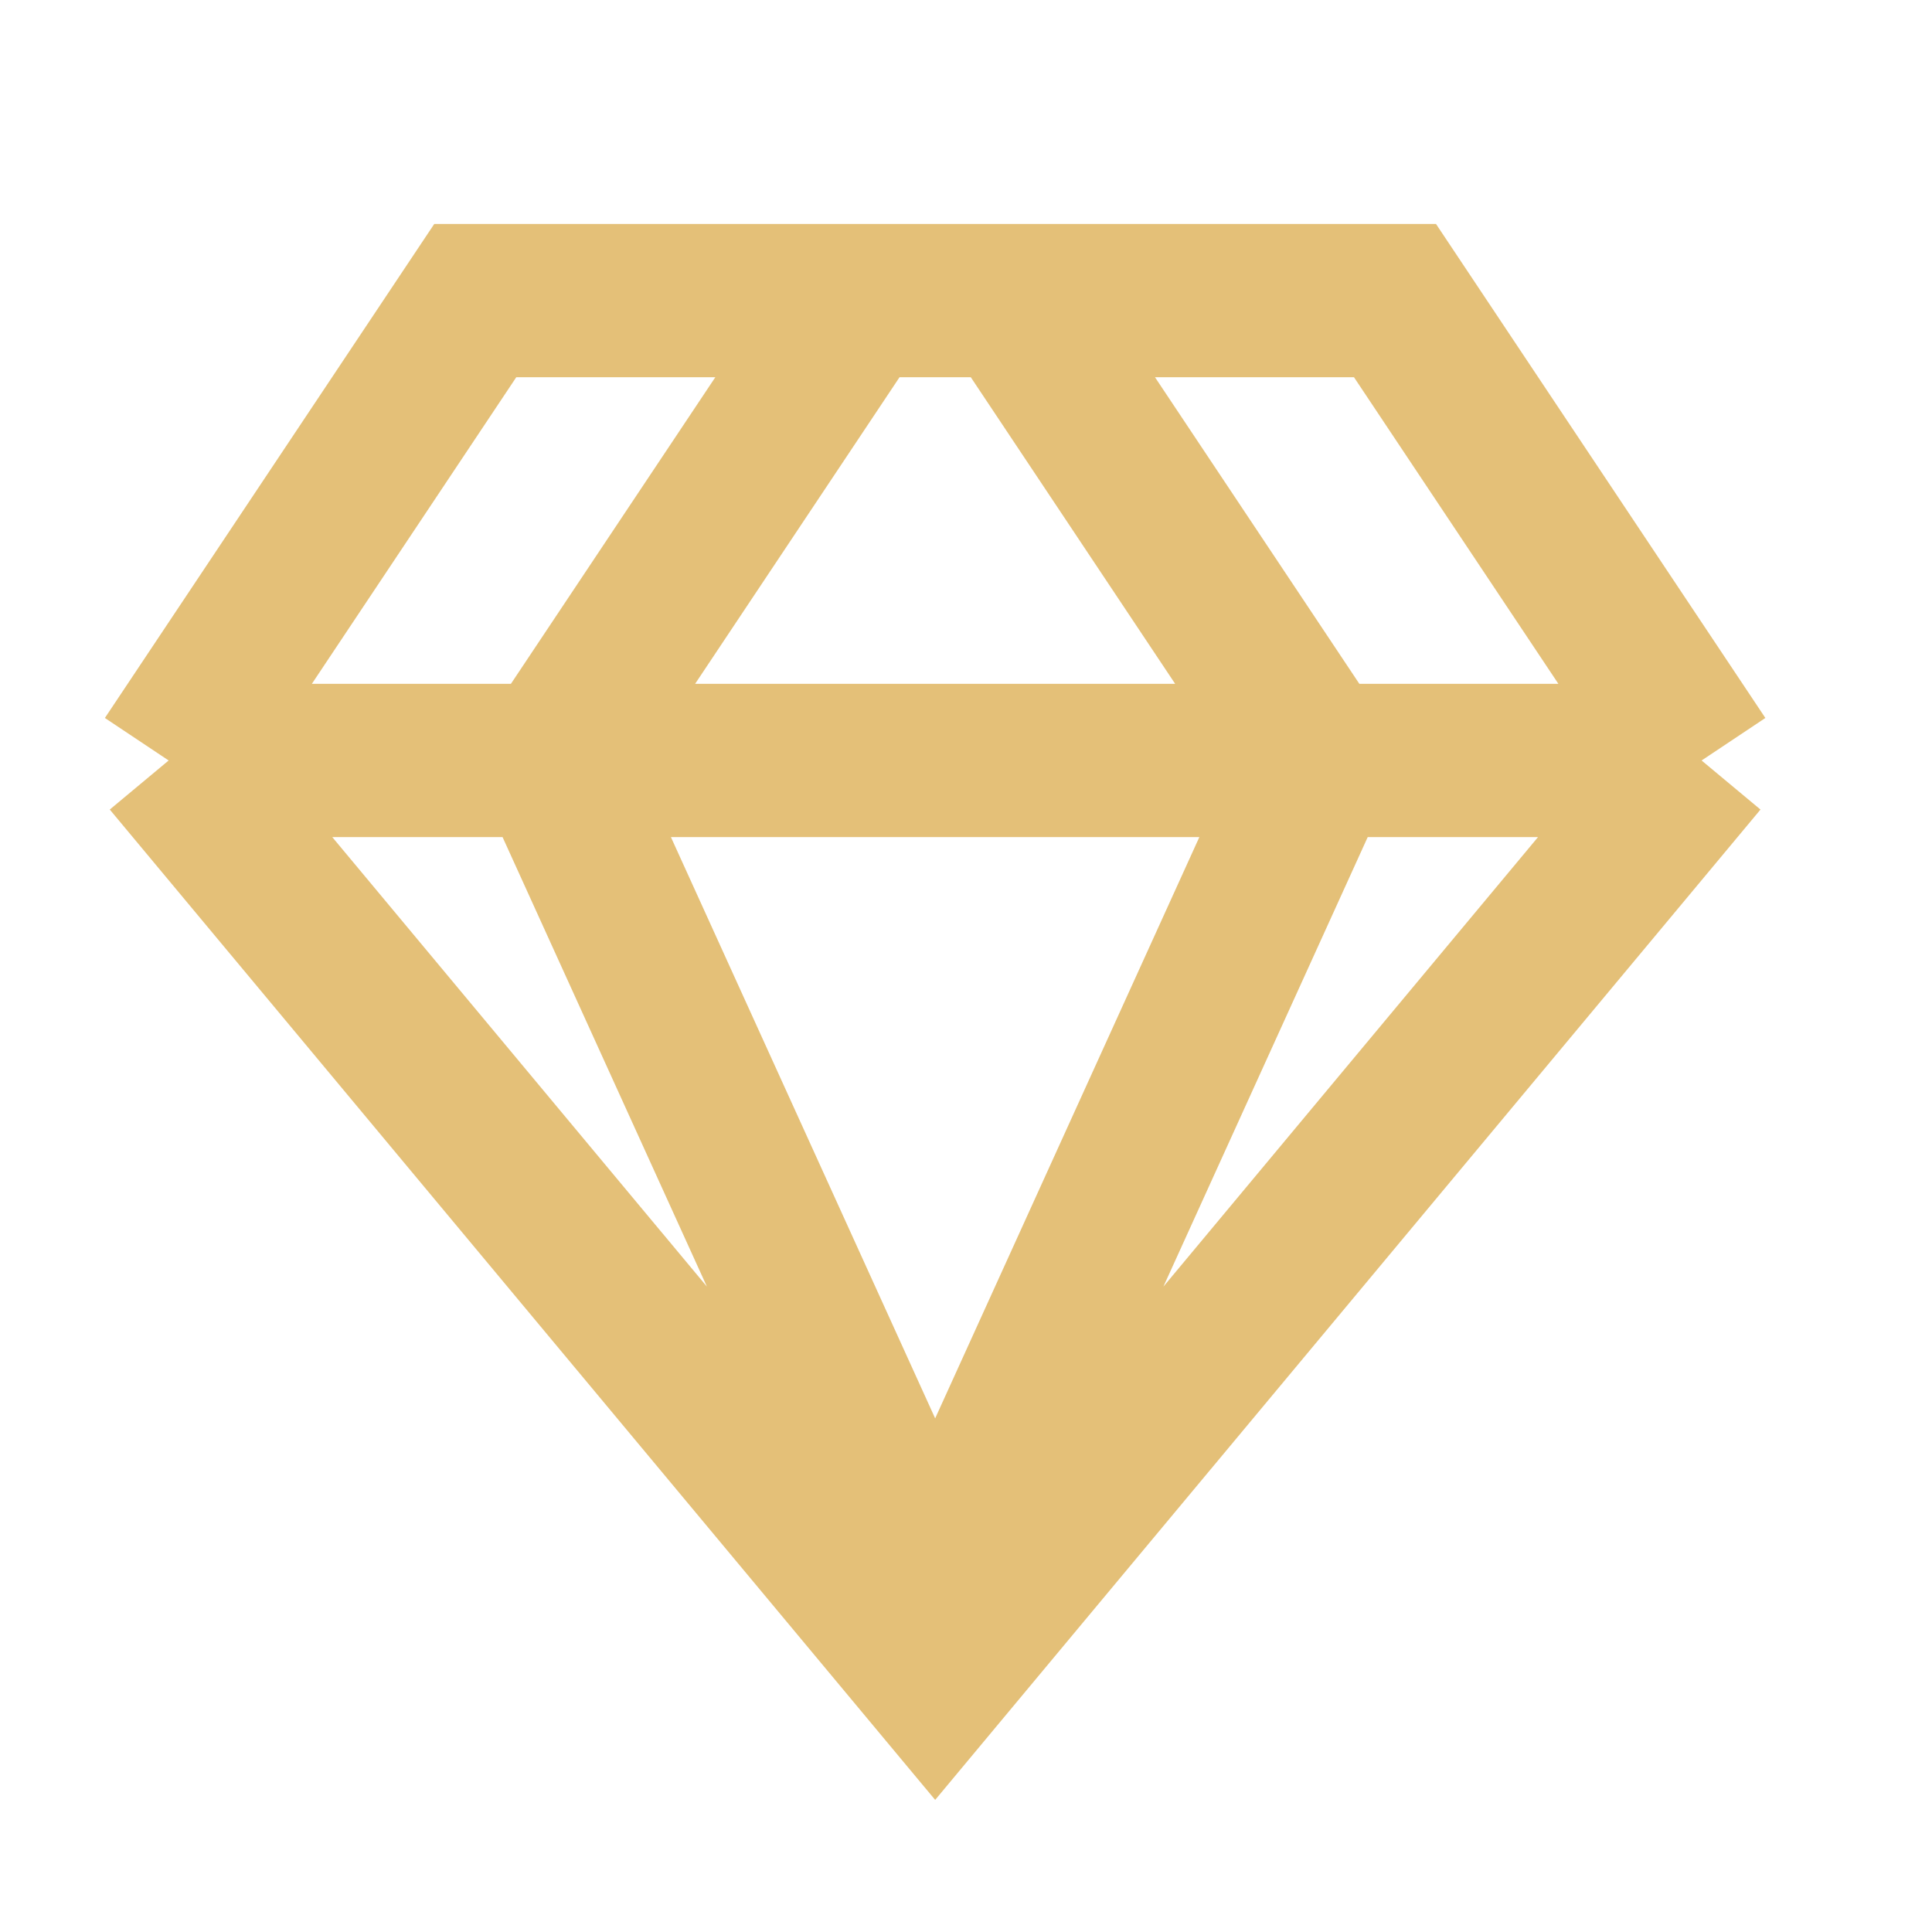 <svg width="24" height="24" viewBox="0 0 24 24" fill="none" xmlns="http://www.w3.org/2000/svg">
<g clip-path="url(#clip0_34_467)">
<path d="M21.138 9.447L17.329 3.734H5.904L2.095 9.447M21.138 9.447L11.617 20.872L2.095 9.447M21.138 9.447H2.095M10.665 3.734L6.856 9.447L11.617 19.92L16.377 9.447L12.569 3.734" stroke="#E4C078" stroke-width="1.904"/>
</g>
<defs>
<clipPath id="clip0_34_467">
<rect width="22.851" height="22.851" fill="white" transform="translate(0.191 0.878)"/>
</clipPath>
</defs>
</svg>
